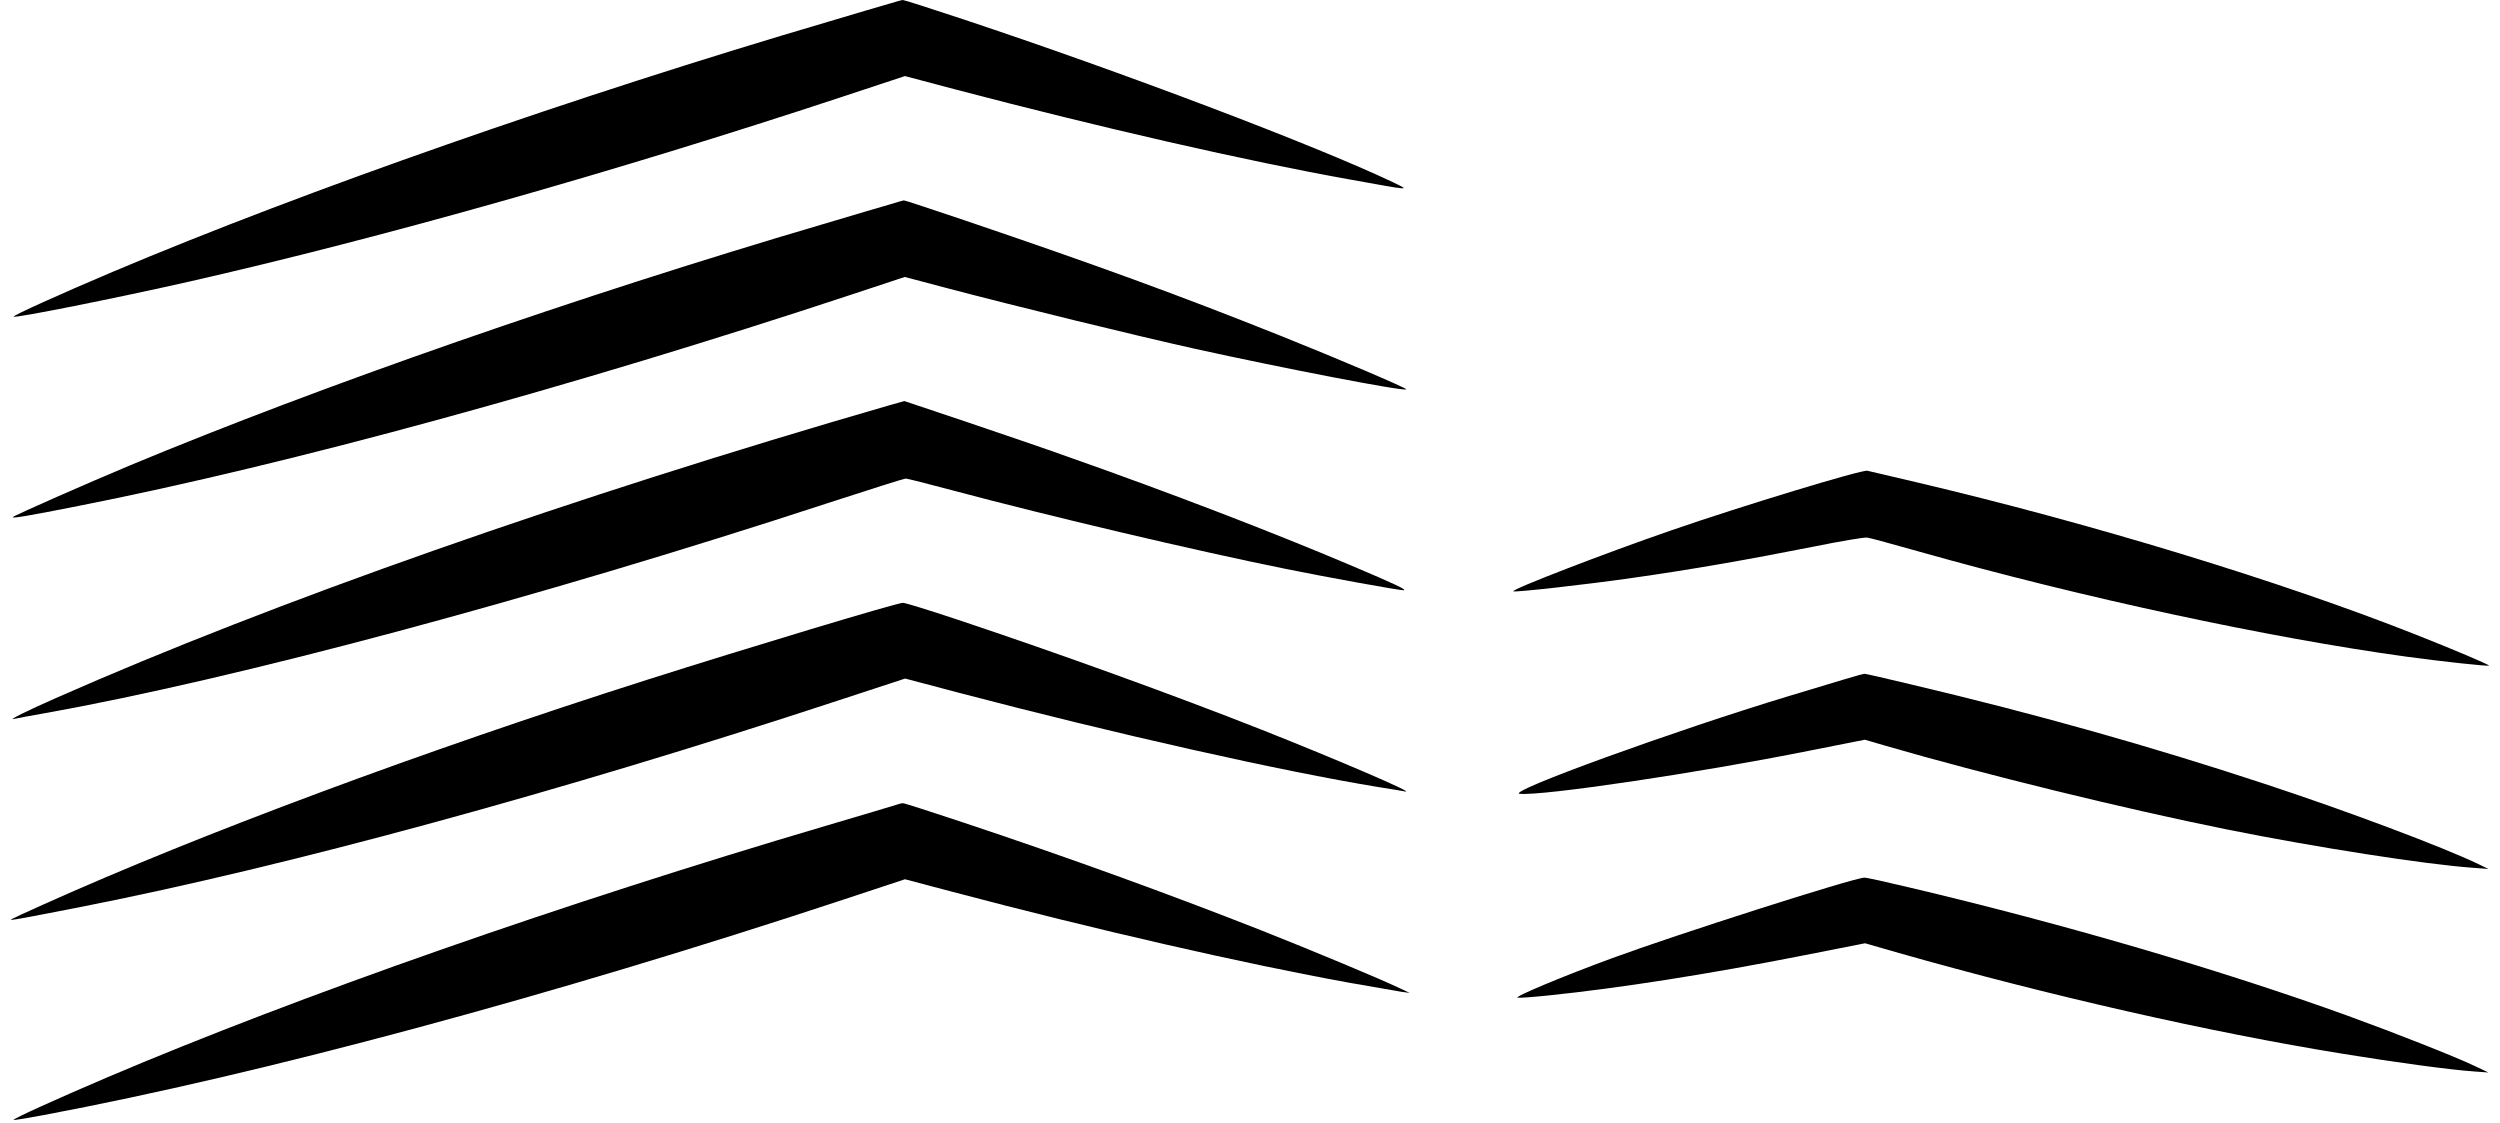 <?xml version="1.0" encoding="UTF-8"?> <svg xmlns="http://www.w3.org/2000/svg" width="216" height="97" viewBox="0 0 216 97" fill="none"><path d="M120.329 15.733C113.548 12.516 96.966 6.235 83.187 1.655C80.416 0.736 78.078 -0.015 78.001 0C77.908 0 77.382 0.154 76.824 0.322C76.267 0.475 73.945 1.165 71.638 1.854C49.746 8.288 26.352 16.468 9.74 23.485C5.219 25.399 1.085 27.268 1.178 27.36C1.318 27.498 9.941 25.782 16.366 24.327C32.932 20.559 52.997 14.89 72.675 8.395L78.187 6.572L82.584 7.737C95.171 11.045 107.68 13.91 116.691 15.519C122.048 16.484 121.877 16.484 120.329 15.733Z" fill="black"></path><path d="M110.653 29.015C101.751 25.461 94.784 22.918 83.358 19.042C80.509 18.077 78.14 17.296 78.094 17.311C78.032 17.311 77.536 17.464 76.979 17.633C76.422 17.786 73.743 18.582 71.018 19.394C49.947 25.599 27.777 33.319 11.257 40.198C7.696 41.684 1.256 44.518 1.116 44.671C0.977 44.824 2.479 44.563 6.814 43.706C25.129 40.09 49.359 33.457 73.588 25.445L78.171 23.929L81.871 24.909C87.631 26.426 97.926 28.953 103.299 30.148C110.87 31.818 121.32 33.84 121.506 33.641C121.599 33.549 115.483 30.945 110.653 29.015Z" fill="black"></path><path d="M116.582 48.792C109.925 45.973 101.085 42.572 92.384 39.508C90.433 38.804 86.423 37.44 83.481 36.444L78.14 34.652L76.824 35.02C49.436 42.94 23.581 52.024 4.832 60.312C2.324 61.414 0.667 62.242 1.194 62.119C1.364 62.073 2.51 61.859 3.748 61.644C20.314 58.688 46.324 51.718 71.498 43.476C75.075 42.312 78.125 41.346 78.249 41.346C78.388 41.346 80.184 41.806 82.258 42.358C90.882 44.655 103.237 47.566 111.117 49.159C114.74 49.895 120.871 50.998 121.243 50.998C121.63 50.982 120.639 50.507 116.582 48.792Z" fill="black"></path><path d="M208.717 54.827C197.028 50.201 180.679 45.222 165.522 41.653C163.354 41.147 161.481 40.703 161.341 40.672C160.862 40.565 150.519 43.706 144.404 45.82C138.722 47.781 130.578 50.921 130.749 51.09C130.857 51.197 137.05 50.507 141.091 49.925C146.153 49.205 150.891 48.378 156.697 47.229C159.035 46.754 161.125 46.402 161.341 46.448C161.574 46.478 163.633 47.045 165.924 47.689C179.874 51.626 196.022 55.103 207.958 56.742C210.993 57.156 214.972 57.585 215.049 57.508C215.111 57.447 212.061 56.145 208.717 54.827Z" fill="black"></path><path d="M108.981 63.038C101.456 60.066 91.424 56.436 82.692 53.525C80.292 52.729 78.187 52.07 78.001 52.085C77.397 52.116 64.826 55.9 55.861 58.749C36.524 64.907 17.249 72.077 3.795 78.128C2.277 78.802 1.008 79.399 0.961 79.43C0.853 79.552 1.426 79.445 7.077 78.342C24.881 74.834 48.275 68.461 72.365 60.541L78.202 58.626L82.893 59.867C96.425 63.421 110.746 66.638 119.091 68.002C120.159 68.17 121.196 68.339 121.413 68.385C122.342 68.553 115.483 65.612 108.981 63.038Z" fill="black"></path><path d="M195.573 67.695C185.819 64.478 175.926 61.69 165.104 59.132C162.936 58.611 161.125 58.197 161.078 58.213C160.939 58.213 158.74 58.871 154.545 60.143C144.76 63.1 130.021 68.446 131.306 68.584C133.241 68.783 146.711 66.791 156.325 64.861L161.125 63.911L162.905 64.432C171.389 66.899 183.636 69.901 192.399 71.663C200.078 73.21 209.646 74.696 213.609 74.972L215.003 75.079L214.151 74.665C211.024 73.164 202.71 70.039 195.573 67.695Z" fill="black"></path><path d="M109.043 80.41C100.868 77.193 92.337 74.099 83.187 71.05C80.432 70.131 78.094 69.38 78.001 69.396C77.908 69.396 77.66 69.457 77.444 69.534C77.227 69.61 74.486 70.422 71.328 71.357C48.786 78.005 25.748 86.063 9.167 93.125C4.863 94.963 1.085 96.679 1.178 96.756C1.209 96.802 2.386 96.602 3.779 96.342C22.73 92.773 47.702 86.048 72.907 77.714L78.187 75.968L82.243 77.04C94.567 80.303 107.603 83.29 116.613 84.914C118.704 85.282 120.716 85.634 121.103 85.695L121.8 85.787L120.948 85.389C119.292 84.592 113.563 82.203 109.043 80.41Z" fill="black"></path><path d="M202.849 87.763C191.919 83.811 178.263 79.813 164.949 76.672C162.967 76.197 161.233 75.814 161.078 75.83C160.149 75.845 144.776 80.763 139.295 82.785C134.991 84.362 130.733 86.155 131.12 86.201C131.306 86.231 132.514 86.139 133.83 86.002C139.914 85.374 147.547 84.179 155.783 82.555L161.14 81.498L164.066 82.34C177.009 86.017 190.928 89.188 202.385 91.042C206.89 91.777 211.705 92.436 213.764 92.573L215.003 92.665L213.842 92.114C212.154 91.302 206.859 89.219 202.849 87.763Z" fill="black"></path></svg> 
